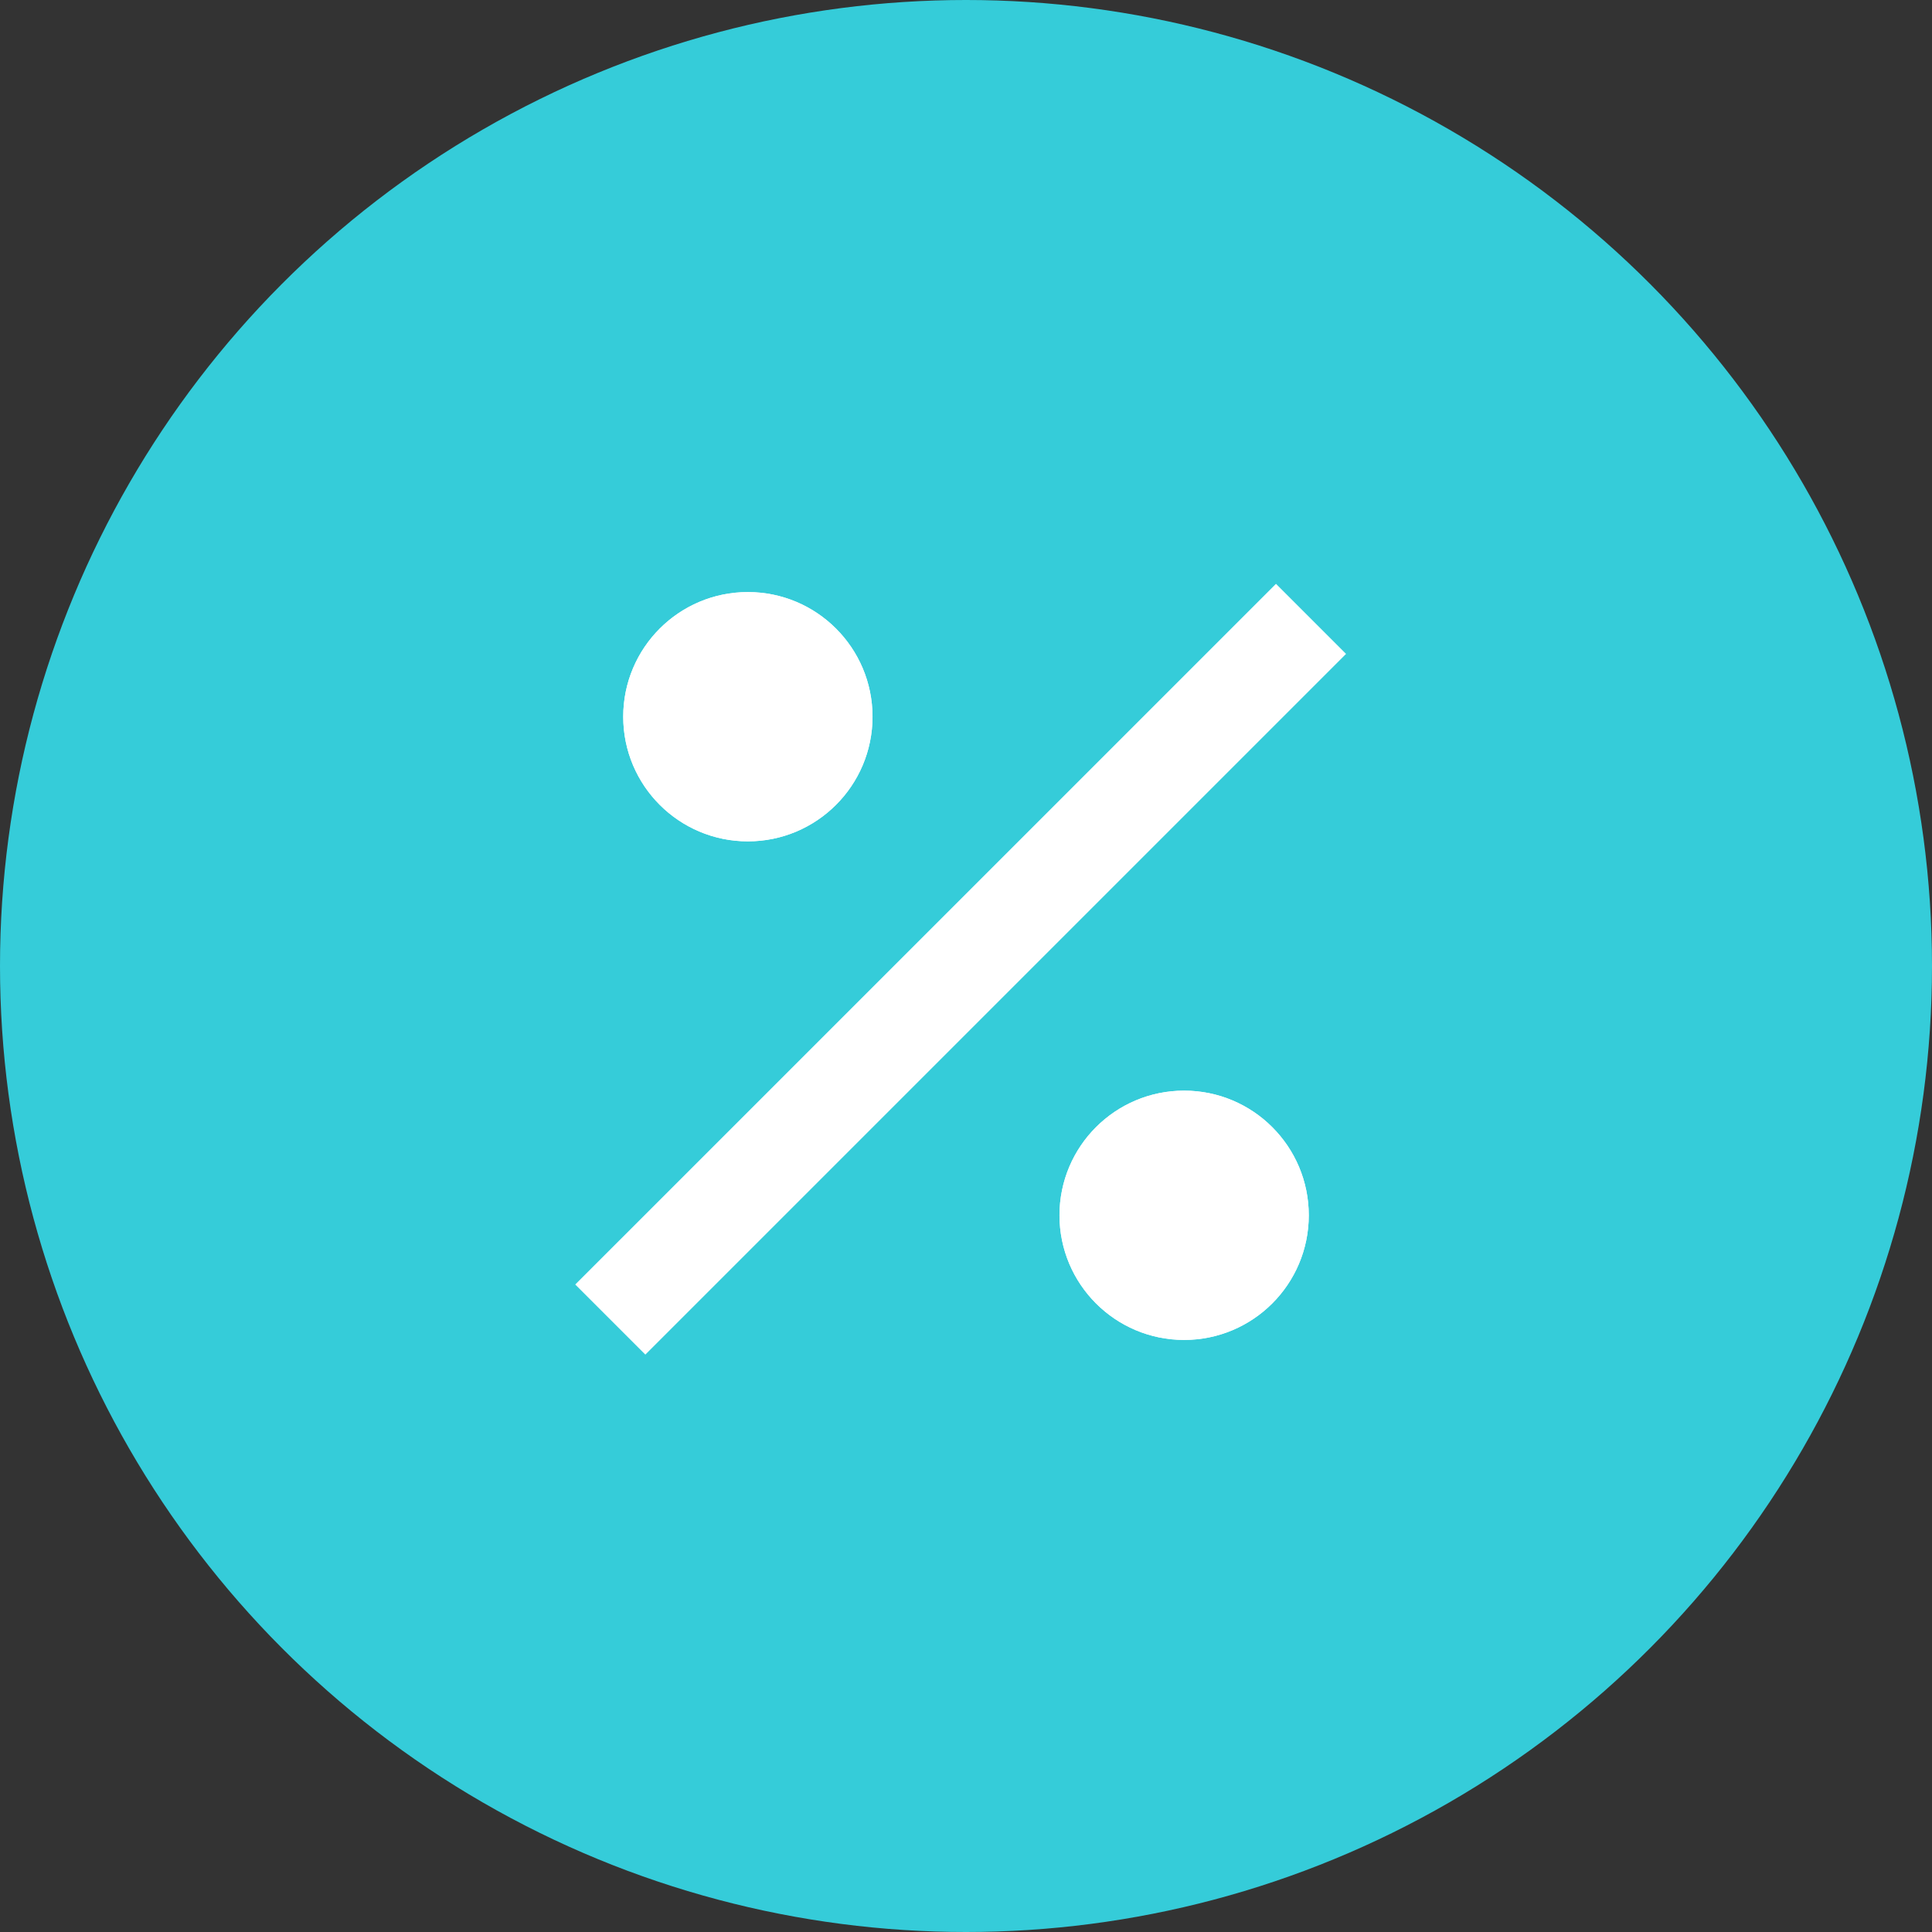 <svg xmlns="http://www.w3.org/2000/svg" width="62" height="62" viewBox="0 0 62 62">
  <rect x="0" y="0" width="62" height="62" fill="#333333" stroke="none"/>
  <g id="Group_109" data-name="Group 109" transform="translate(-1112 -626)">
    <circle id="Ellipse_49" data-name="Ellipse 49" cx="31" cy="31" r="31" transform="translate(1112 626)" fill="#35ccd9"/>
    <path id="ic_graphic_eq_24px" d="M15.719,33.8H18.9V2h-3.18Z" transform="translate(1143.246 632.206) rotate(45)" fill="#fff"/>
    <g id="Ellipse_51" data-name="Ellipse 51" transform="translate(1132 645)" fill="#fff" stroke="#fff" stroke-width="1">
      <circle cx="4" cy="4" r="4" stroke="none"/>
      <circle cx="4" cy="4" r="3.5" fill="none"/>
    </g>
    <g id="Ellipse_54" data-name="Ellipse 54" transform="translate(1146 661)" fill="#fff" stroke="#fff" stroke-width="1">
      <circle cx="4" cy="4" r="4" stroke="none"/>
      <circle cx="4" cy="4" r="3.5" fill="none"/>
    </g>
  </g>
</svg>
